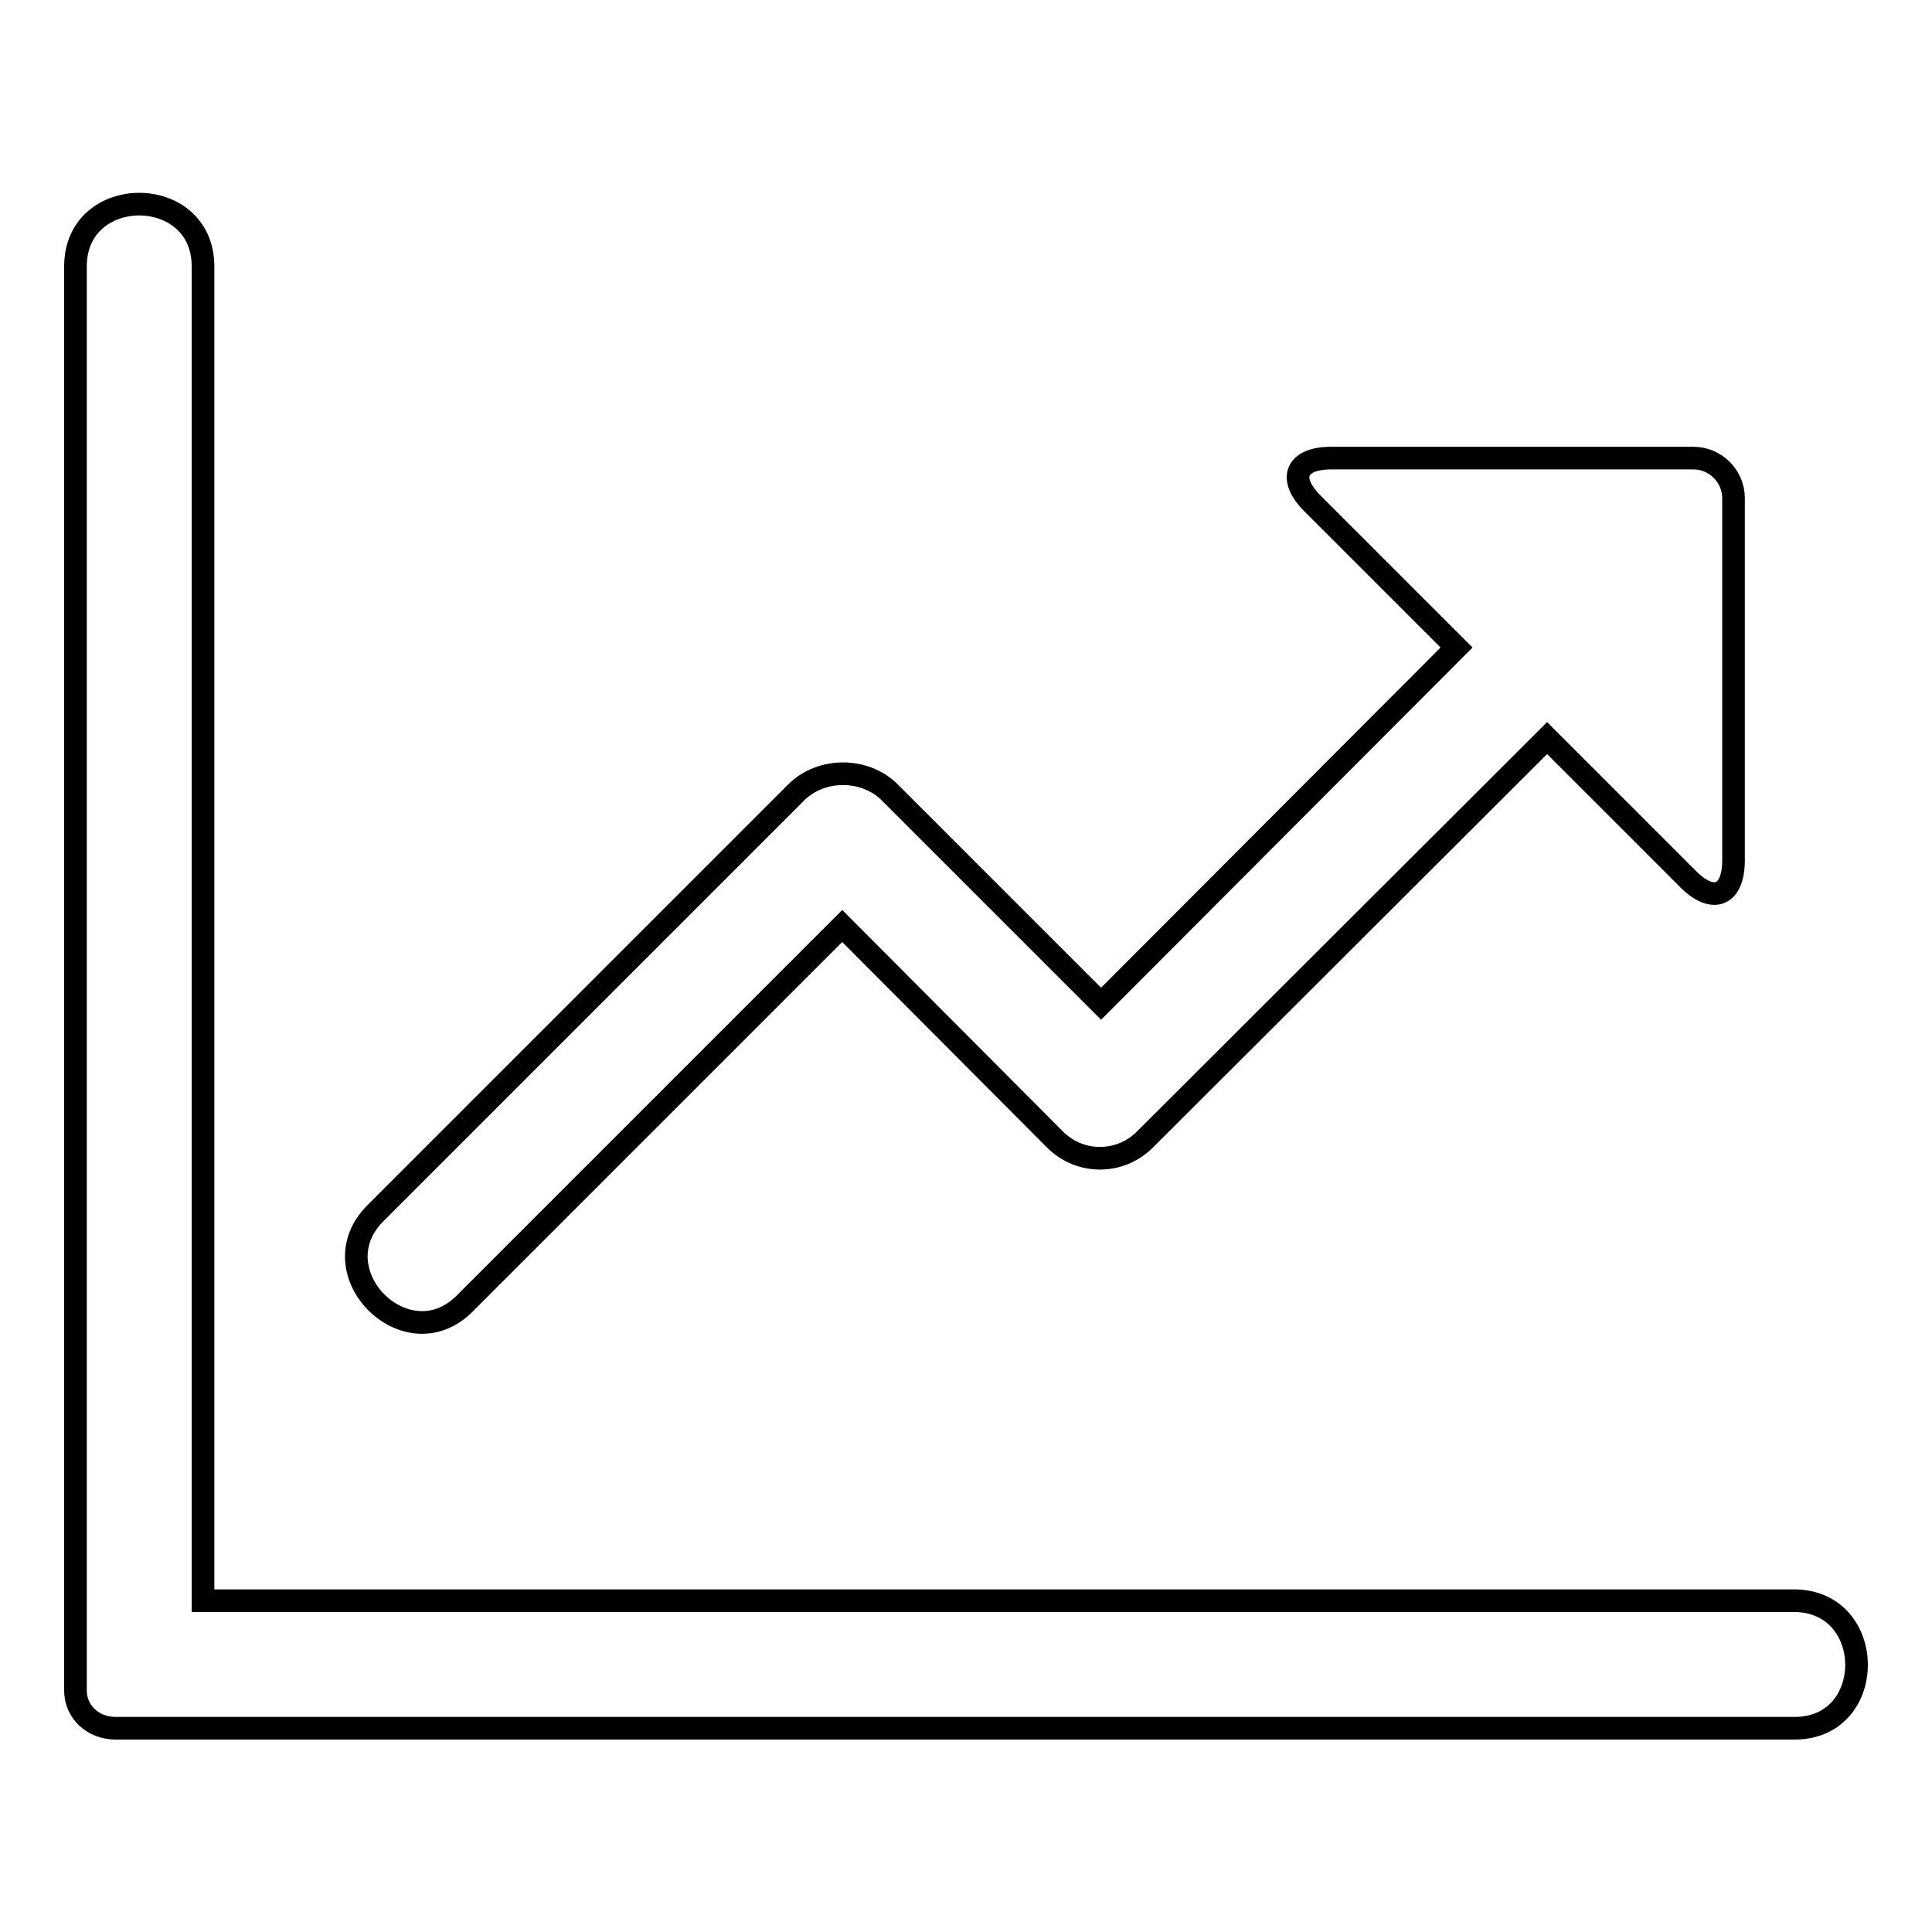 <?xml version="1.0" encoding="utf-8"?>
<!-- Svg Vector Icons : http://www.onlinewebfonts.com/icon -->
<!DOCTYPE svg PUBLIC "-//W3C//DTD SVG 1.1//EN" "http://www.w3.org/Graphics/SVG/1.1/DTD/svg11.dtd">
<svg version="1.1" xmlns="http://www.w3.org/2000/svg" xmlns:xlink="http://www.w3.org/1999/xlink" x="0px" y="0px" viewBox="0 0 256 256" enable-background="new 0 0 256 256" xml:space="preserve">
<g> <path stroke-width="3" fill-opacity="0" stroke="#000000"  d="M61.6,172.7l50-50l28.2,28.3c3.3,3.3,8.6,3.3,11.9,0L205,97.8l18.7,18.7c3.3,3.3,6,2.2,6-2.5V66 c0-2.9-2.4-5.3-5.3-5.3h-48c-4.7,0-5.8,2.7-2.5,6L193,85.8L145.9,133l-28-28c-3.3-3.3-9.1-3.3-12.4,0l-55.7,55.7 C41.9,168.5,53.9,180.5,61.6,172.7z M237.7,212.1L237.7,212.1H26.9V35.3c0-11-16.9-11-16.9,0V224c0,2.9,2.4,5,5.3,5h222.5 C248.8,229,248.7,212.1,237.7,212.1z"/></g>
</svg>